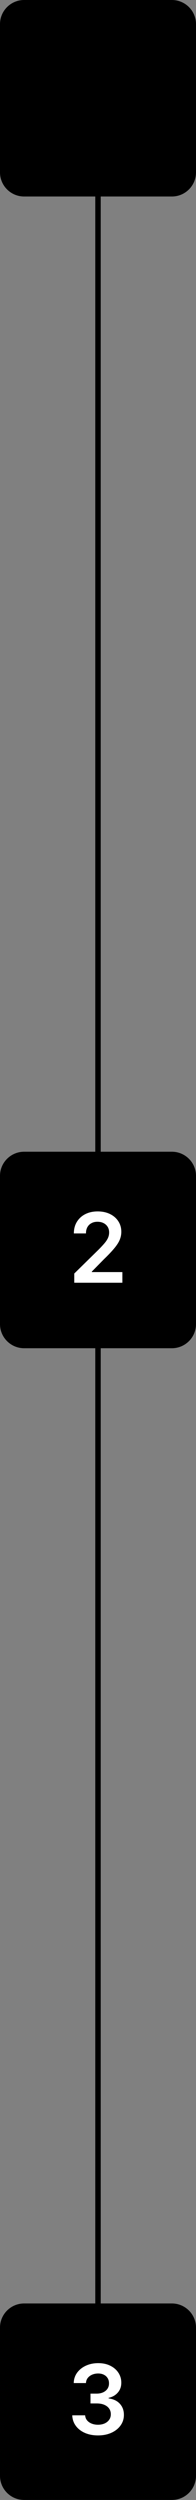 <svg xmlns="http://www.w3.org/2000/svg" width="36" height="458" viewBox="0 0 36 458" fill="none"><rect x="0" y="0" width="36" height="458" fill="#808080" stroke="none"/><g clip-path="url(#clip0_12169_36785)"><path d="M18 32V454.5" stroke="black" style="stroke:black;stroke-opacity:1;"></path><path d="M31.569 0H4.431C1.984 0 0 1.984 0 4.431V31.569C0 34.016 1.984 36 4.431 36H31.569C34.016 36 36 34.016 36 31.569V4.431C36 1.984 34.016 0 31.569 0Z" fill="#7A806F" style="fill:#7A806F;fill:color(display-p3 0.478 0.502 0.435);fill-opacity:1;"></path><path d="M20.13 11.109V23.999H17.795V13.381H17.72L14.705 15.307V13.167L17.909 11.109H20.13Z" fill="#FBF9F9" style="fill:#FBF9F9;fill:color(display-p3 0.983 0.975 0.975);fill-opacity:1;"></path><path d="M31.569 211H4.431C1.984 211 0 212.984 0 215.431V242.569C0 245.016 1.984 247 4.431 247H31.569C34.016 247 36 245.016 36 242.569V215.431C36 212.984 34.016 211 31.569 211Z" fill="#7A806F" style="fill:#7A806F;fill:color(display-p3 0.478 0.502 0.435);fill-opacity:1;"></path><path d="M13.642 235V233.313L18.117 228.927C18.545 228.494 18.901 228.11 19.187 227.775C19.472 227.439 19.686 227.114 19.829 226.799C19.971 226.485 20.043 226.149 20.043 225.792C20.043 225.385 19.95 225.037 19.766 224.748C19.581 224.454 19.327 224.227 19.004 224.068C18.681 223.908 18.314 223.829 17.903 223.829C17.479 223.829 17.108 223.917 16.789 224.093C16.47 224.265 16.222 224.51 16.046 224.829C15.874 225.148 15.788 225.528 15.788 225.969H13.566C13.566 225.15 13.753 224.439 14.127 223.835C14.5 223.231 15.014 222.763 15.668 222.431C16.327 222.1 17.082 221.934 17.934 221.934C18.799 221.934 19.558 222.096 20.213 222.419C20.867 222.742 21.375 223.185 21.736 223.747C22.101 224.309 22.283 224.951 22.283 225.673C22.283 226.155 22.191 226.629 22.006 227.095C21.822 227.561 21.497 228.077 21.031 228.643C20.569 229.21 19.921 229.896 19.086 230.701L16.864 232.961V233.049H22.478V235H13.642Z" fill="white" style="fill:white;fill-opacity:1;"></path><path d="M31.569 422H4.431C1.984 422 0 423.984 0 426.431V453.569C0 456.016 1.984 458 4.431 458H31.569C34.016 458 36 456.016 36 453.569V426.431C36 423.984 34.016 422 31.569 422Z" fill="#7A806F" style="fill:#7A806F;fill:color(display-p3 0.478 0.502 0.435);fill-opacity:1;"></path><path d="M17.999 446.176C17.093 446.176 16.287 446.021 15.582 445.71C14.882 445.4 14.328 444.968 13.921 444.414C13.514 443.86 13.298 443.22 13.273 442.494H15.639C15.66 442.843 15.775 443.147 15.985 443.407C16.195 443.663 16.474 443.862 16.822 444.005C17.17 444.148 17.561 444.219 17.993 444.219C18.454 444.219 18.863 444.139 19.22 443.98C19.577 443.816 19.856 443.59 20.057 443.3C20.259 443.01 20.357 442.677 20.353 442.299C20.357 441.909 20.256 441.565 20.051 441.267C19.845 440.969 19.547 440.736 19.157 440.569C18.771 440.401 18.305 440.317 17.76 440.317H16.621V438.517H17.76C18.209 438.517 18.601 438.439 18.937 438.284C19.277 438.129 19.543 437.91 19.736 437.629C19.929 437.344 20.023 437.015 20.019 436.641C20.023 436.276 19.942 435.959 19.774 435.691C19.61 435.418 19.377 435.206 19.075 435.055C18.777 434.904 18.427 434.829 18.024 434.829C17.63 434.829 17.265 434.9 16.929 435.043C16.593 435.185 16.323 435.389 16.117 435.653C15.912 435.913 15.803 436.224 15.79 436.585H13.543C13.56 435.863 13.768 435.229 14.166 434.684C14.569 434.134 15.106 433.706 15.777 433.4C16.449 433.09 17.202 432.934 18.037 432.934C18.897 432.934 19.644 433.096 20.277 433.419C20.915 433.738 21.408 434.168 21.756 434.709C22.105 435.25 22.279 435.848 22.279 436.503C22.283 437.229 22.069 437.837 21.637 438.328C21.209 438.819 20.647 439.14 19.95 439.291V439.392C20.856 439.517 21.551 439.853 22.033 440.399C22.52 440.94 22.761 441.613 22.757 442.419C22.757 443.141 22.552 443.787 22.14 444.357C21.733 444.924 21.171 445.369 20.454 445.692C19.74 446.015 18.922 446.176 17.999 446.176Z" fill="white" style="fill:white;fill-opacity:1;"></path></g><defs><clipPath id="clip0_12169_36785"><rect width="36" height="458" fill="white" style="fill:white;fill-opacity:1;"></rect></clipPath></defs></svg>